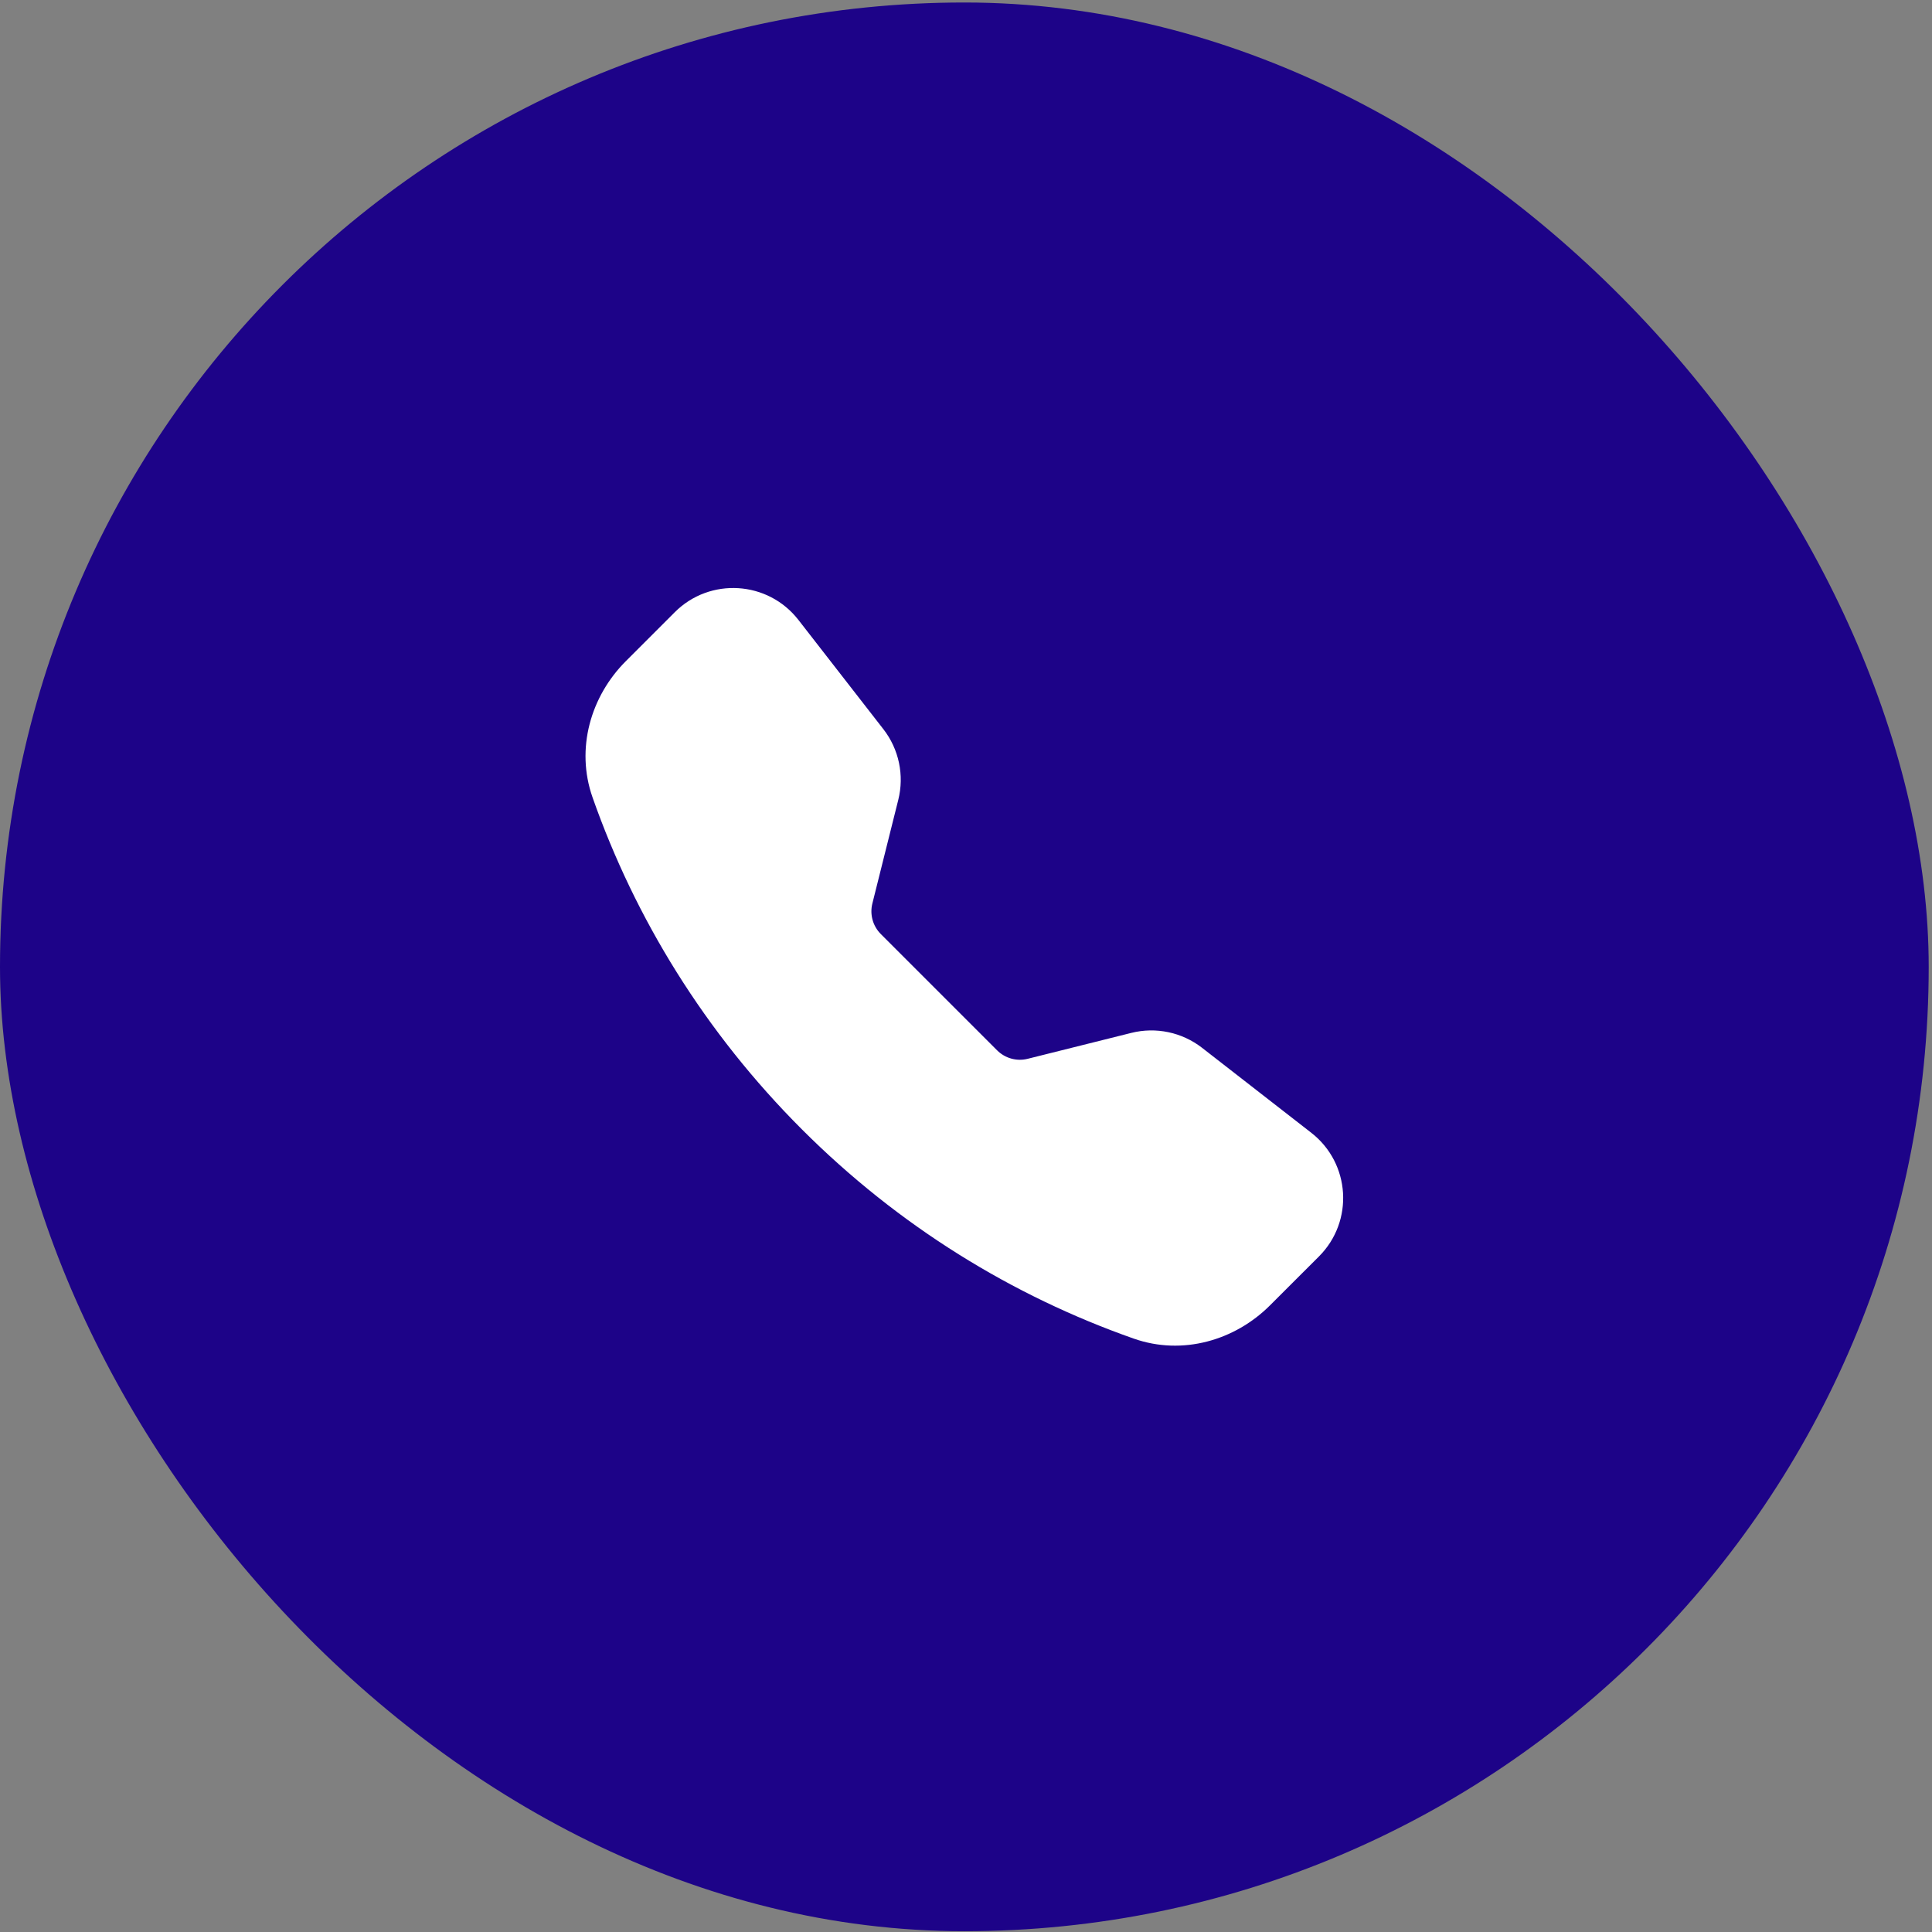 <svg width="51" height="51" viewBox="0 0 51 51" fill="none" xmlns="http://www.w3.org/2000/svg">
<rect x="0" y="0" width="51" height="51" fill="#808080" stroke="none"/>
<rect y="0.066" width="50.913" height="50.913" rx="25.456" fill="#1D0388"/>
<path fill-rule="evenodd" clip-rule="evenodd" d="M17.812 16.161C18.74 15.233 20.271 15.329 21.076 16.364L23.318 19.247C23.73 19.776 23.875 20.465 23.712 21.115L23.028 23.851C22.956 24.14 23.041 24.446 23.251 24.656L26.322 27.727C26.533 27.937 26.838 28.022 27.127 27.95L29.863 27.266C30.514 27.103 31.203 27.249 31.732 27.66L34.614 29.902C35.65 30.708 35.745 32.238 34.818 33.166L33.525 34.458C32.6 35.383 31.217 35.789 29.928 35.336C26.728 34.211 23.724 32.369 21.167 29.811C18.61 27.254 16.767 24.25 15.642 21.05C15.189 19.761 15.595 18.378 16.52 17.453L17.812 16.161Z" fill="white"/>
</svg>
